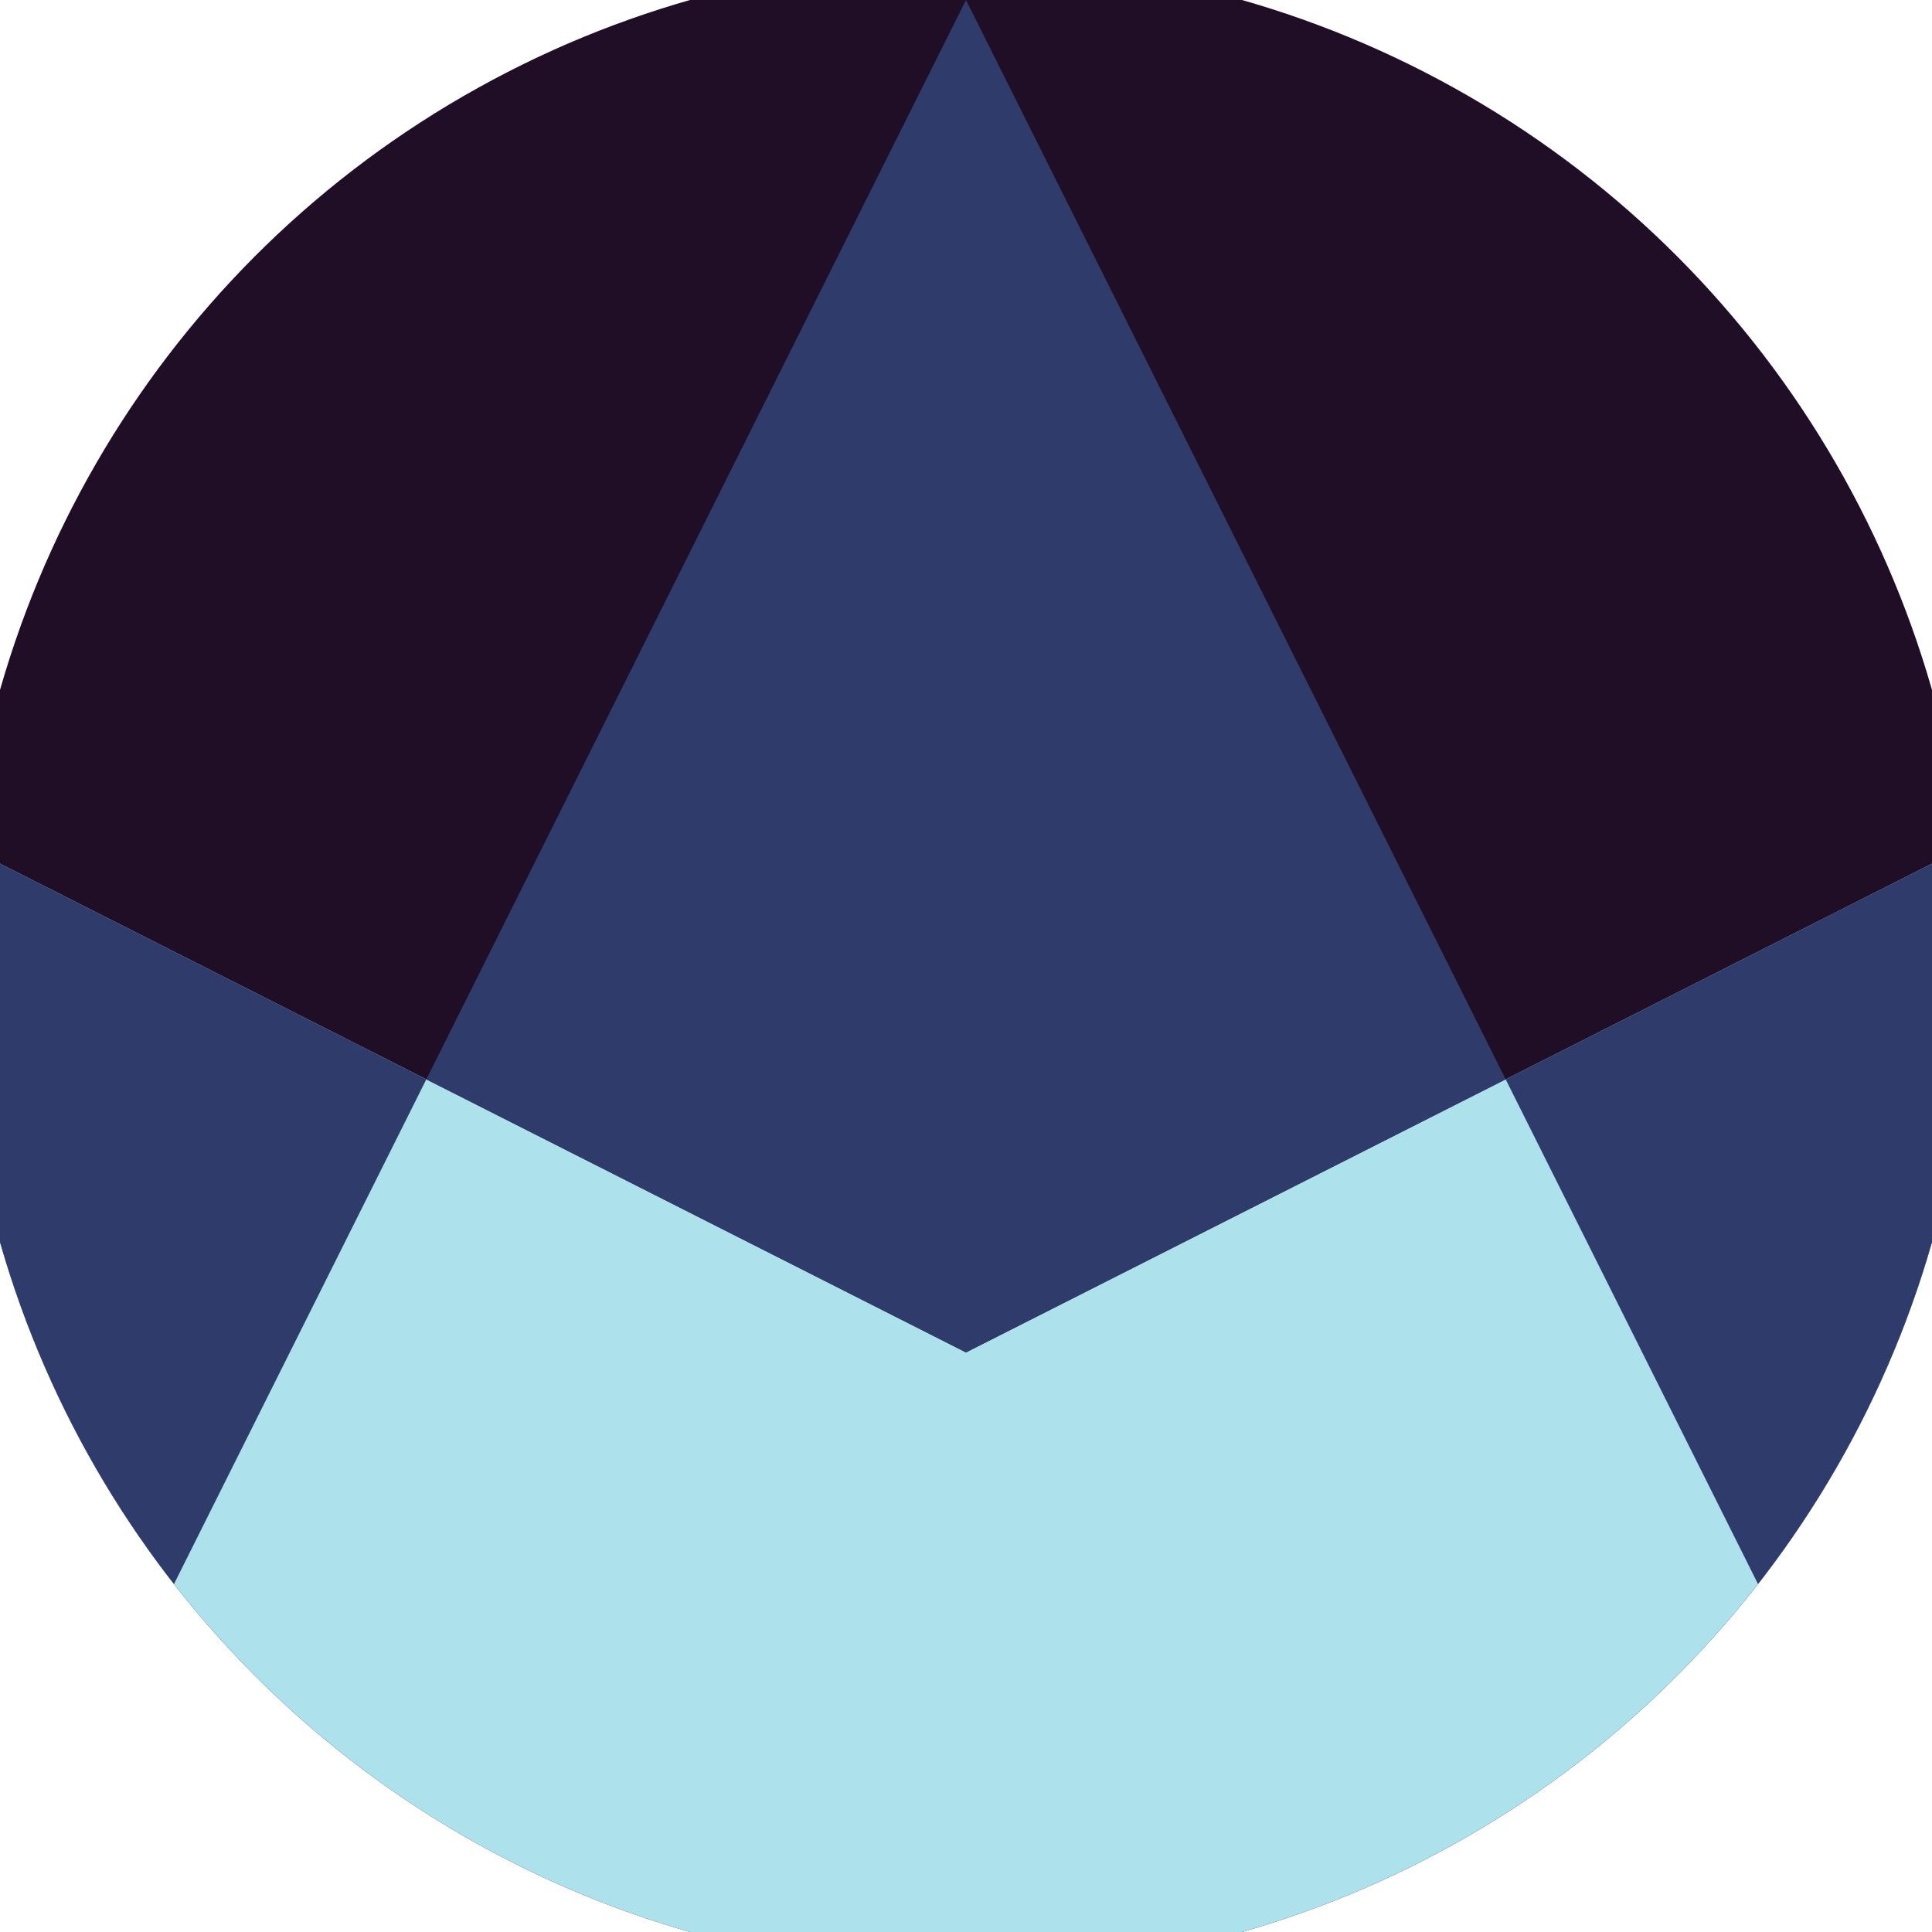 <svg xmlns="http://www.w3.org/2000/svg" width="128" height="128" viewBox="0 0 100 100" shape-rendering="geometricPrecision">
                            <defs>
                                <clipPath id="clip">
                                    <circle cx="50" cy="50" r="52" />
                                    <!--<rect x="0" y="0" width="100" height="100"/>-->
                                </clipPath>
                            </defs>
                            <g transform="rotate(0 50 50)">
                            <rect x="0" y="0" width="100" height="100" fill="#200d26" clip-path="url(#clip)"/><path d="M 0 44.7 L 50 70 L 100 44.7 V 100 H 0 Z" fill="#ade1eb" clip-path="url(#clip)"/><path d="M 50 0 L 100 100 H 100 V 44.7 L 50 70 L 0 44.7 V 100 H 0 Z" fill="#2e3b6b" clip-path="url(#clip)"/></g></svg>
